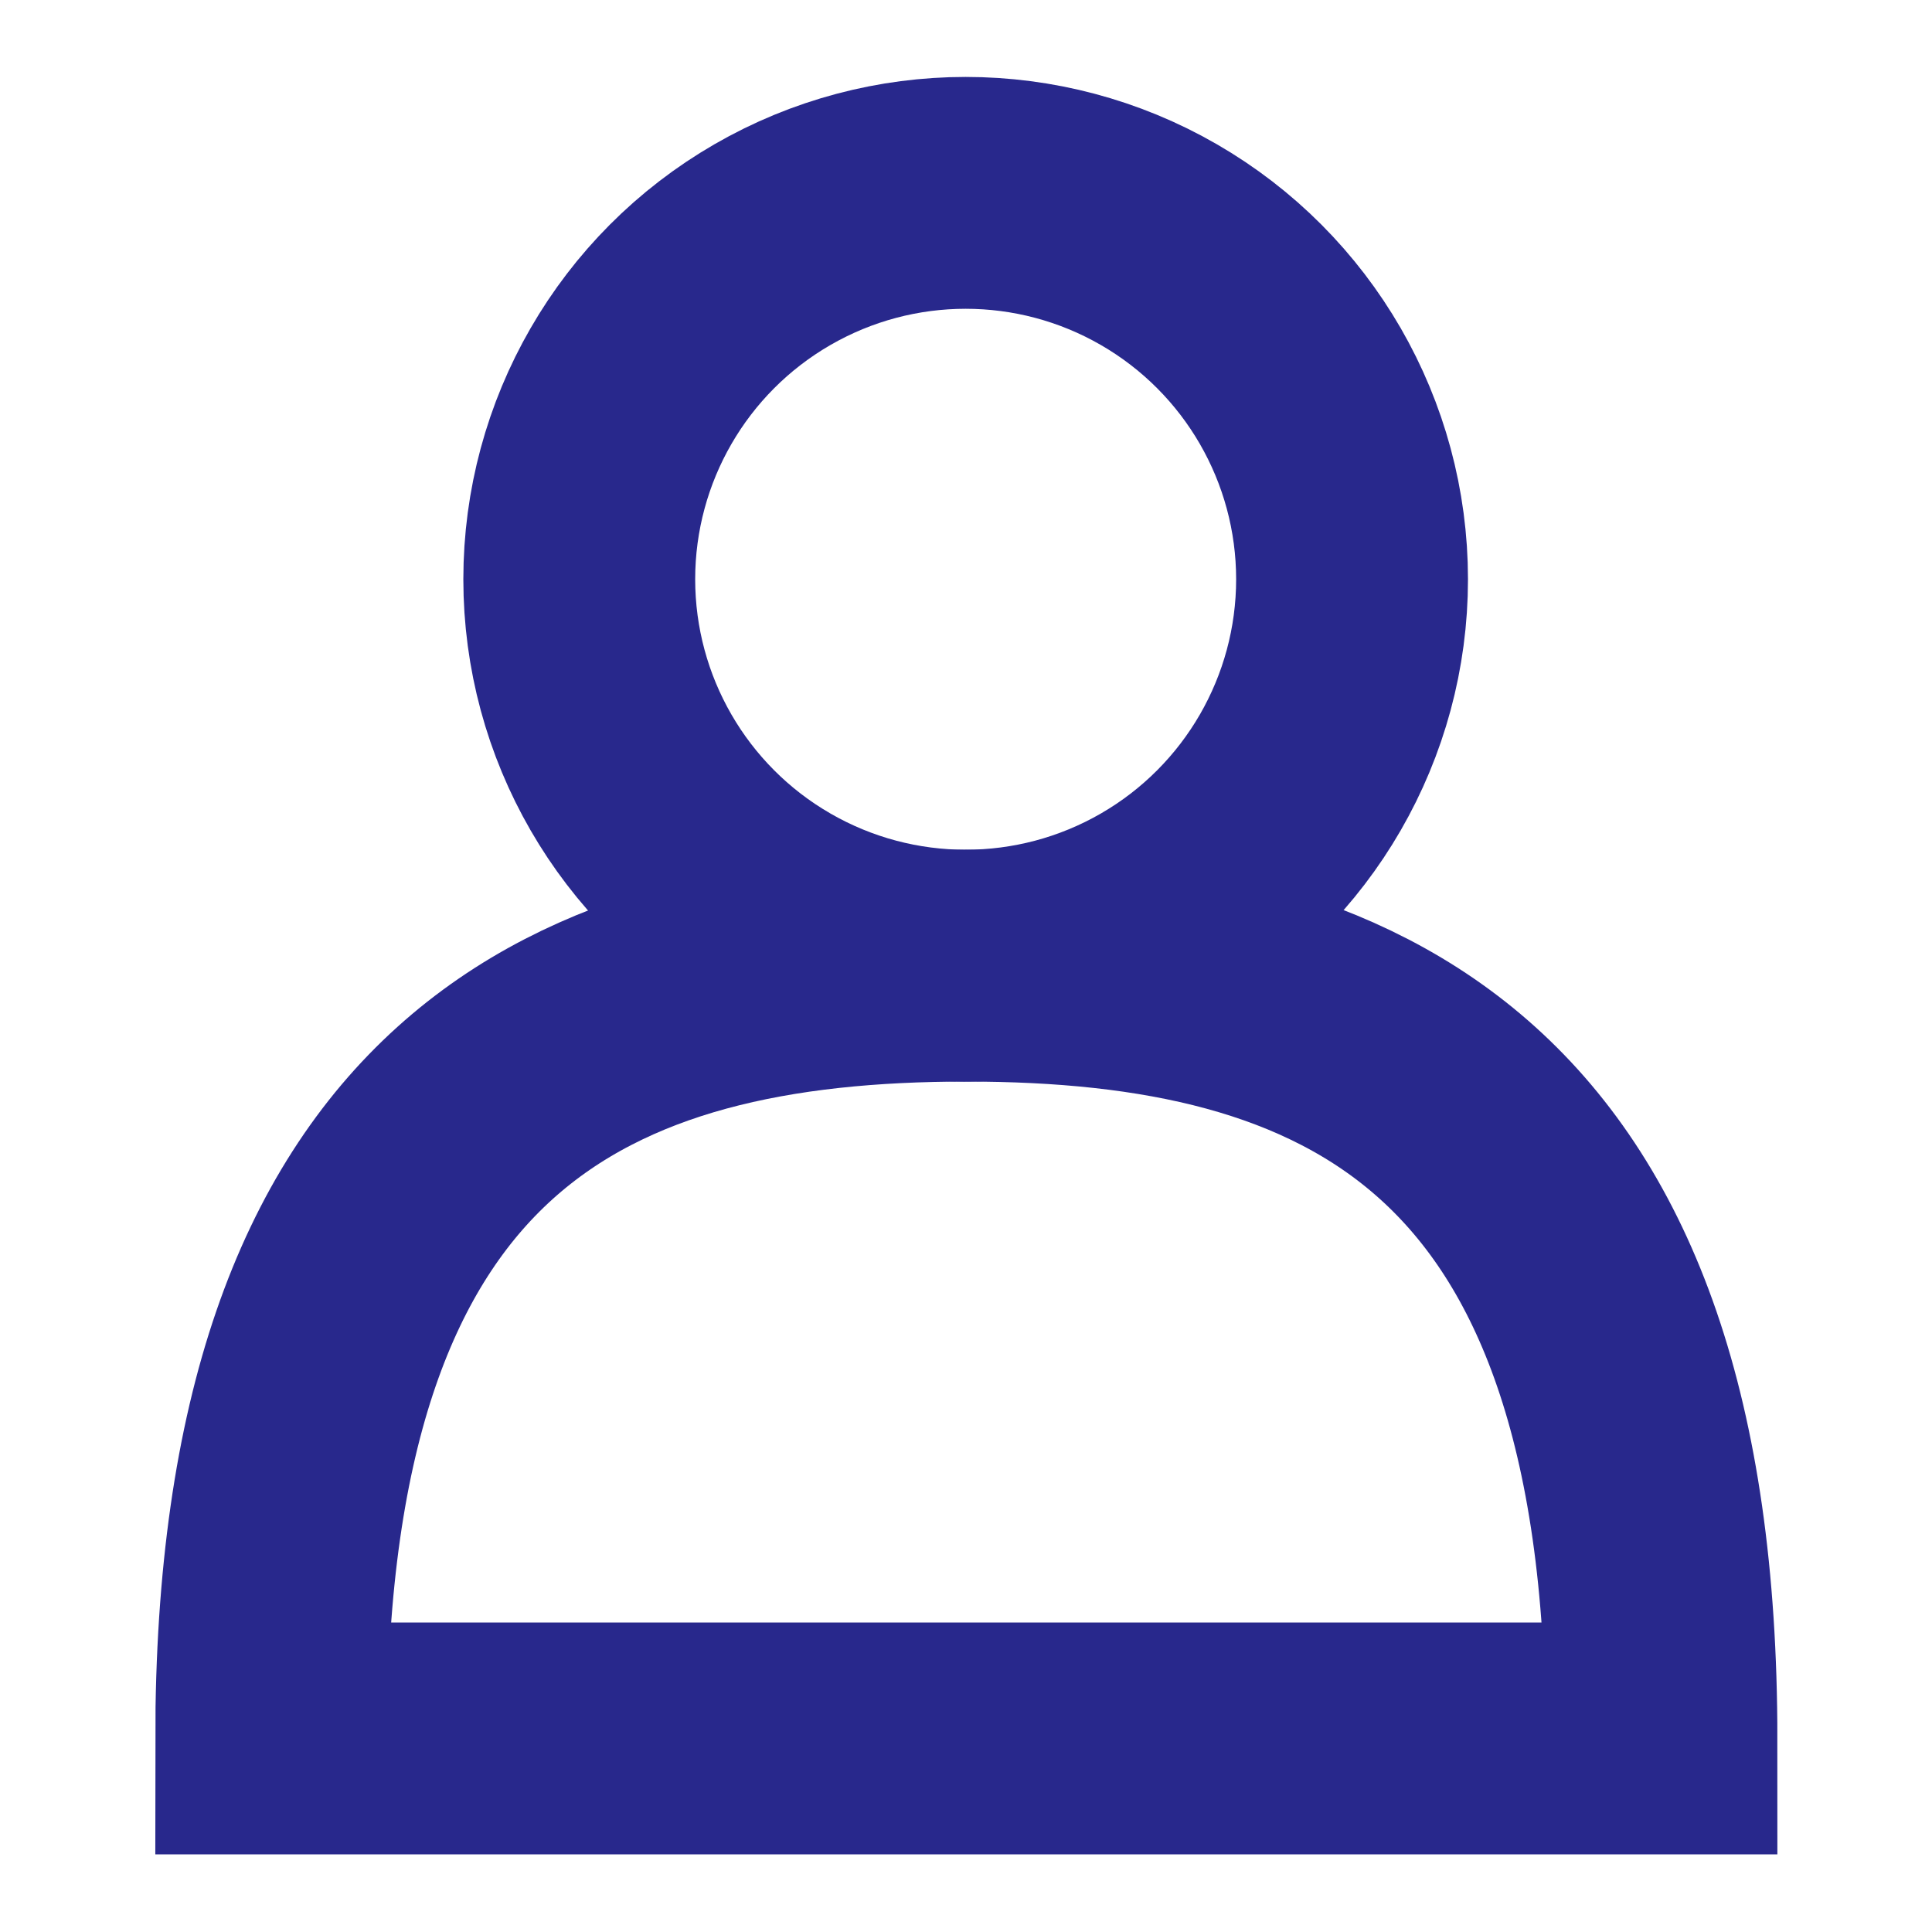 <?xml version="1.0" encoding="utf-8"?>
<!-- Generator: Adobe Illustrator 27.3.1, SVG Export Plug-In . SVG Version: 6.00 Build 0)  -->
<svg version="1.1" id="Layer_1" xmlns="http://www.w3.org/2000/svg" xmlns:xlink="http://www.w3.org/1999/xlink" x="0px" y="0px"
	 viewBox="0 0 28.35 28.35" style="enable-background:new 0 0 28.35 28.35;" xml:space="preserve">
<style type="text/css">
	.st0{fill:none;stroke:#28288C;stroke-width:3.402;}
</style>
<g>
	<path class="st0" d="M24.38,25.51c0-9.35-4.57-11.34-10.2-11.34s-10.2,1.99-10.2,11.34H24.38z"/>
	<circle class="st0" cx="14.17" cy="8.5" r="5.67"/>
</g>
</svg>
